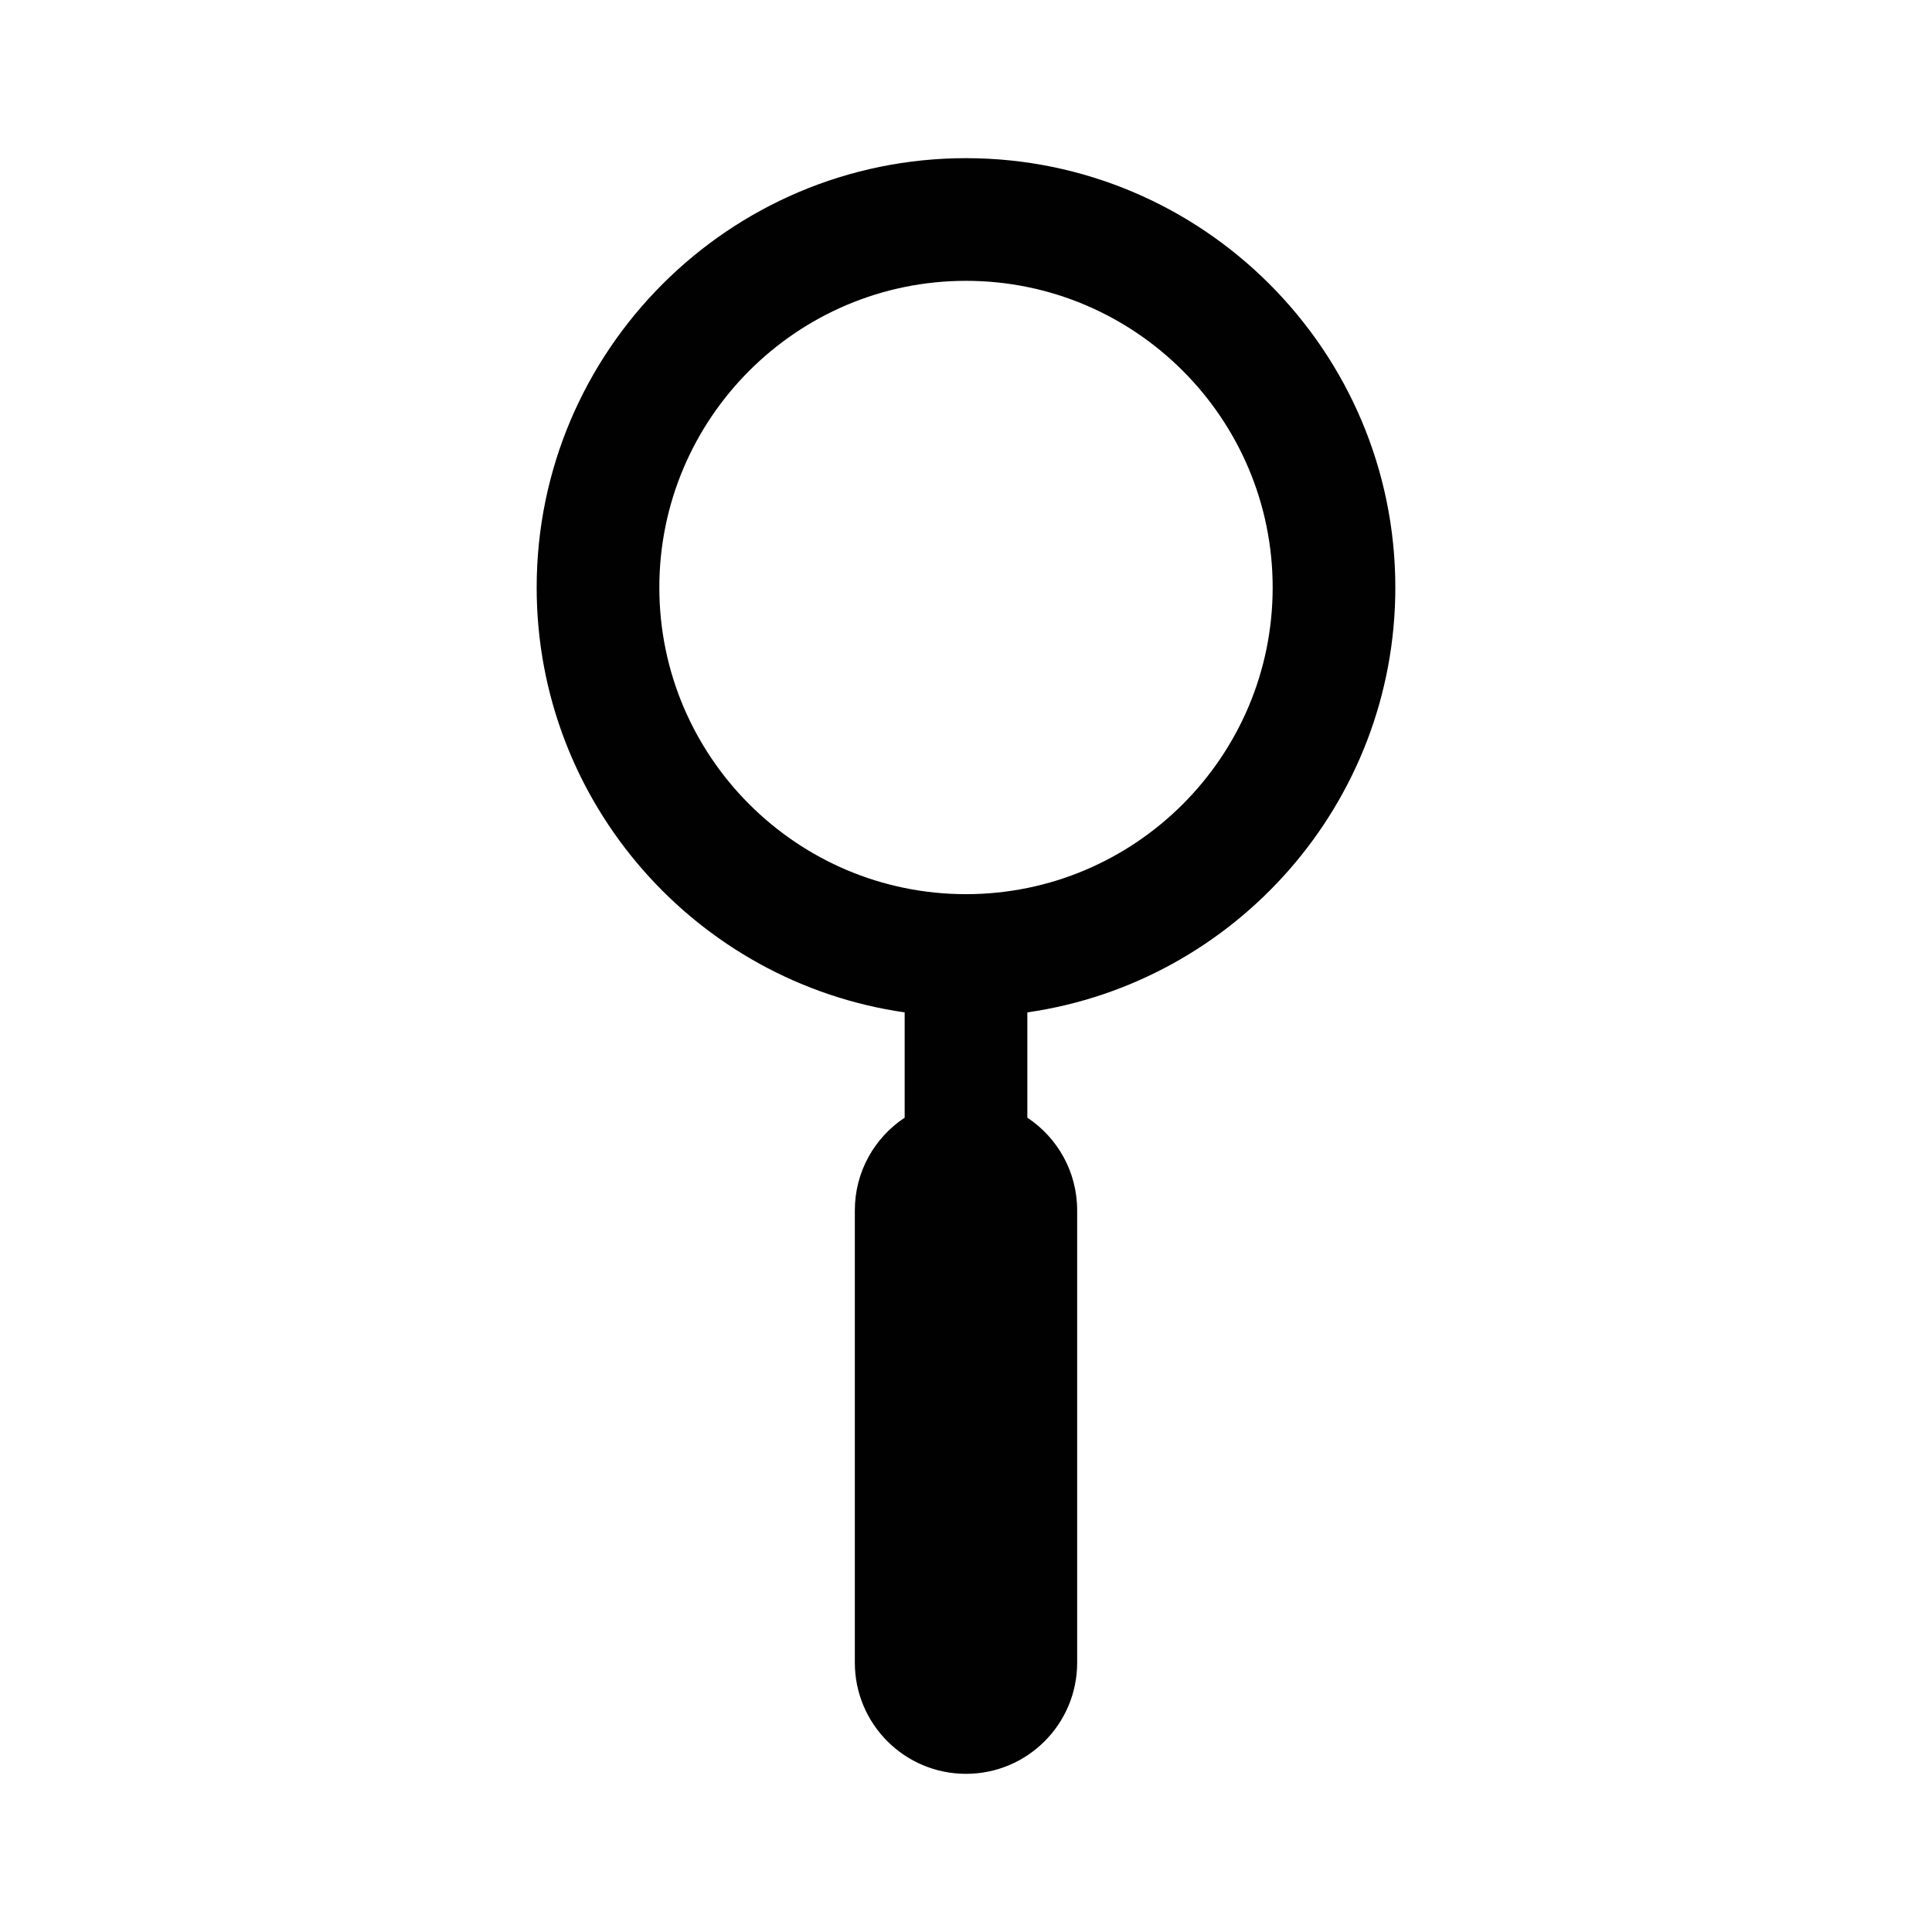 <?xml version="1.0" encoding="utf-8"?>
<!-- Generator: Adobe Illustrator 16.0.0, SVG Export Plug-In . SVG Version: 6.00 Build 0)  -->
<!DOCTYPE svg PUBLIC "-//W3C//DTD SVG 1.1//EN" "http://www.w3.org/Graphics/SVG/1.1/DTD/svg11.dtd">
<svg version="1.1" id="Layer_2" xmlns="http://www.w3.org/2000/svg" xmlns:xlink="http://www.w3.org/1999/xlink" x="0px" y="0px"
	 width="126px" height="126px" viewBox="0 0 126 126" enable-background="new 0 0 126 126" xml:space="preserve">
<path fill="#010101" d="M91,38.315c0-15.439-12.561-28-28-28s-28,12.561-28,28c0,14.081,10.449,25.763,24,27.71v6.866
	c-1.958,1.298-3.25,3.52-3.25,6.044v29.5c0,4.004,3.246,7.25,7.25,7.25s7.25-3.246,7.25-7.25v-29.5c0-2.525-1.292-4.746-3.25-6.044
	v-6.866C80.551,64.078,91,52.396,91,38.315z M43,38.315c0-11.028,8.972-20,20-20s20,8.972,20,20s-8.972,20-20,20
	S43,49.343,43,38.315z"/>
</svg>
